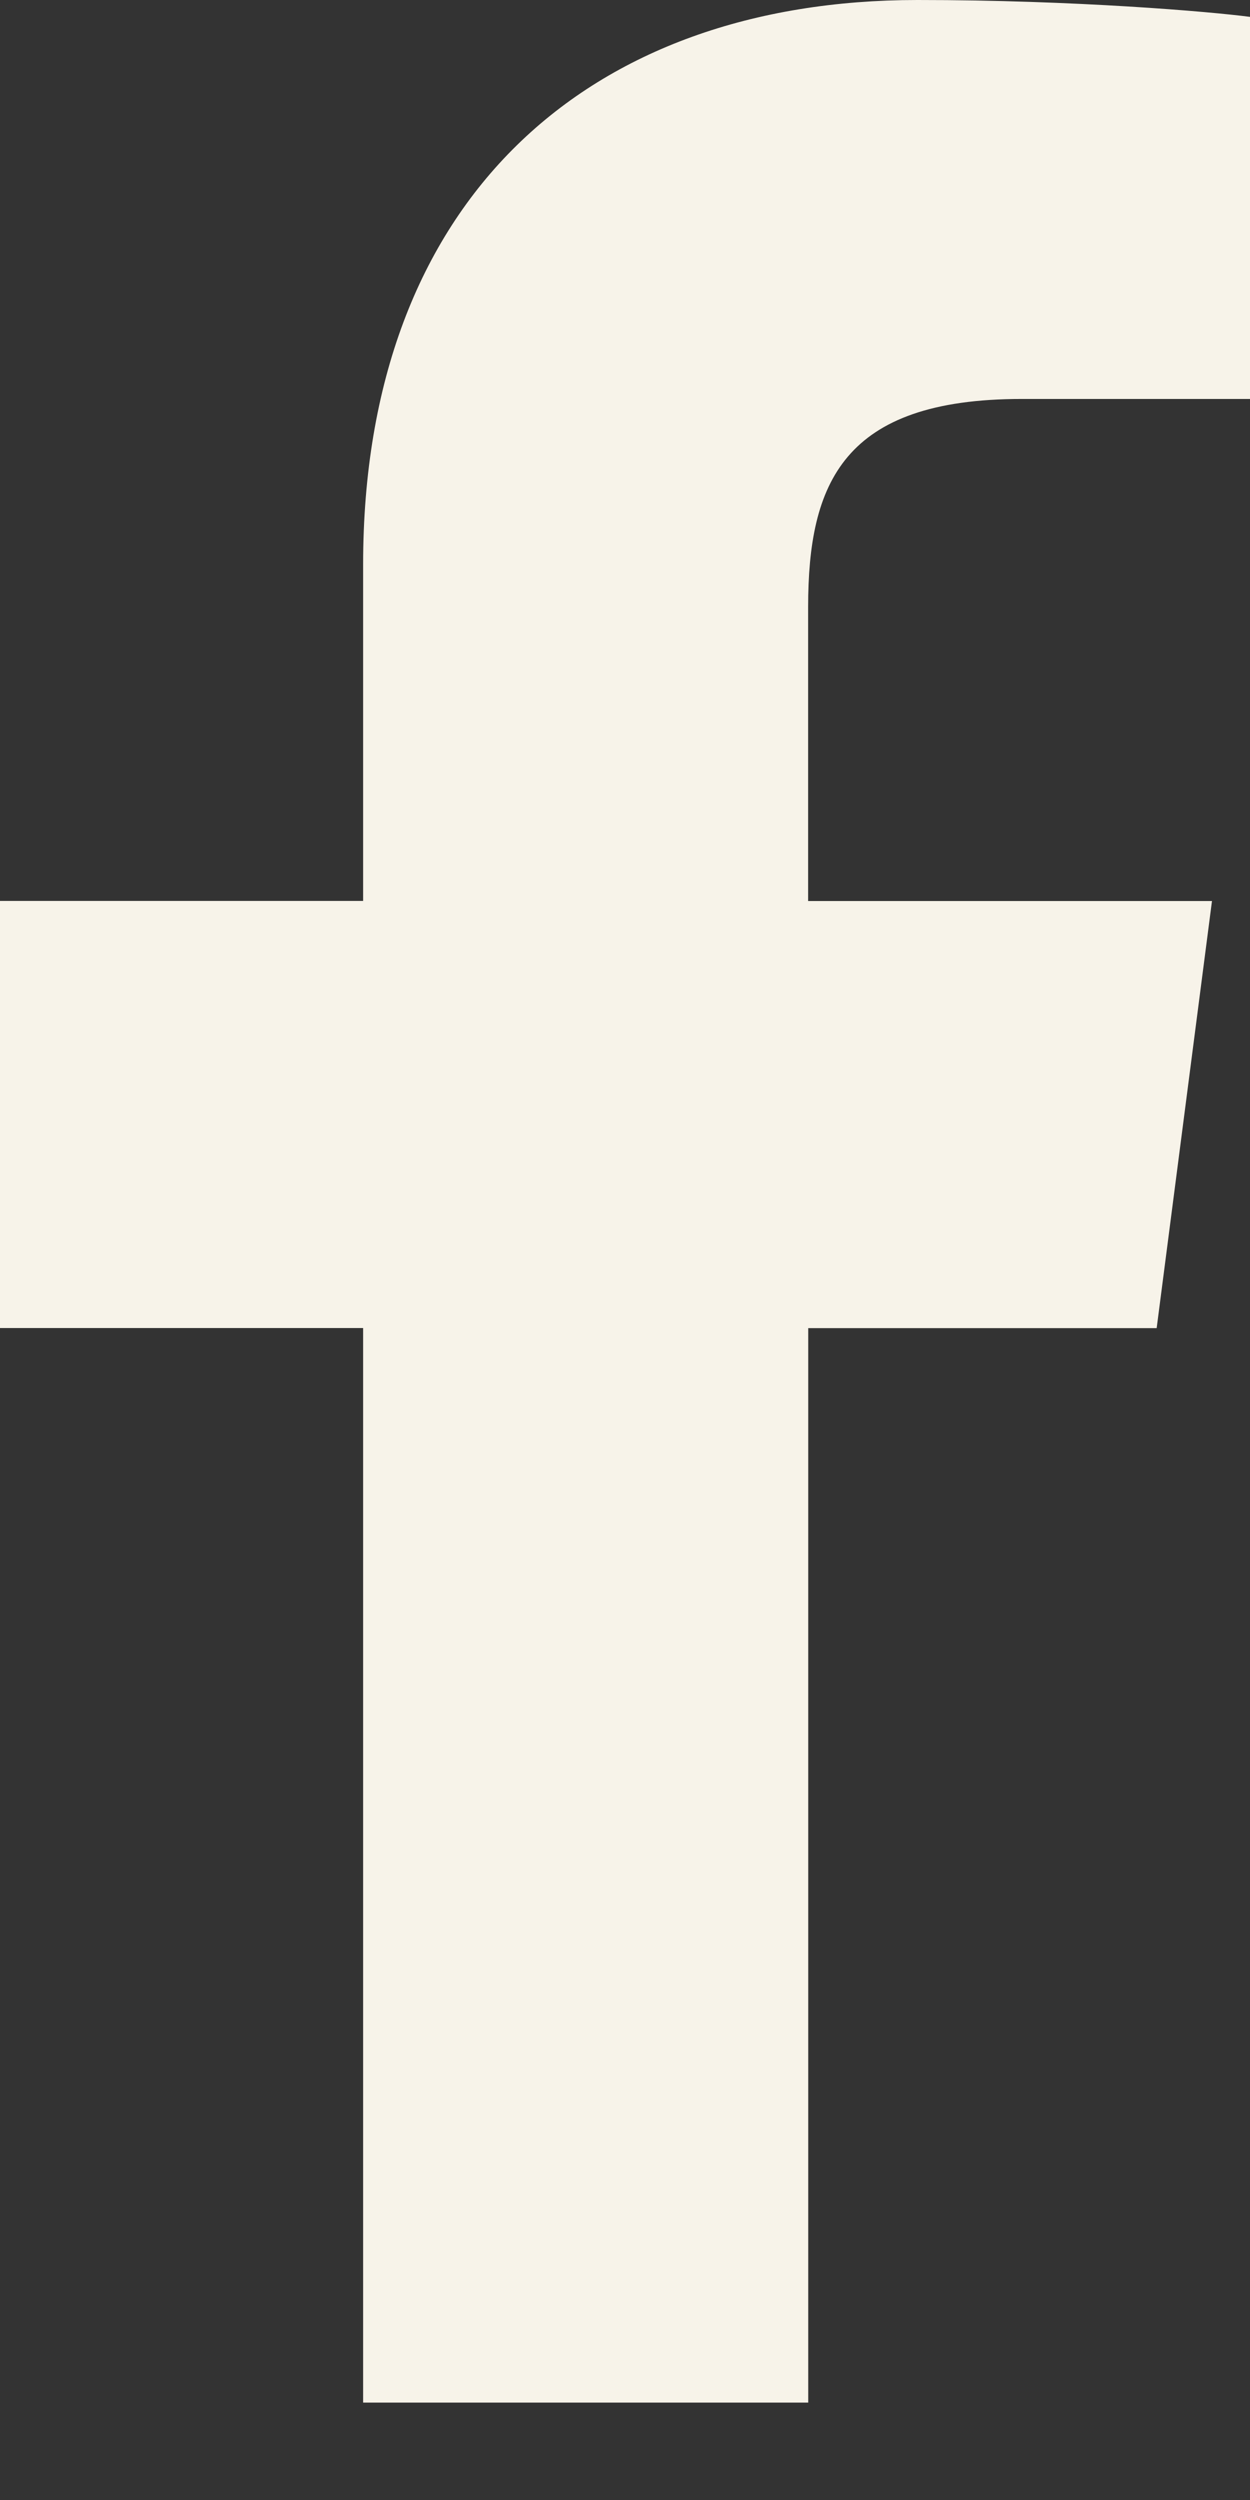 <svg width="12" height="24" viewBox="0 0 12 24" fill="none" xmlns="http://www.w3.org/2000/svg">
<rect x="0" y="0" width="12" height="24" fill="#333333" stroke="none"/>
<path d="M9.809 3.83H12V0.162C11.622 0.112 10.322 0 8.808 0C5.65 0 3.486 1.91 3.486 5.419V8.649H0V12.749H3.486V23.065H7.759V12.75H11.104L11.635 8.65H7.758V5.826C7.759 4.641 8.091 3.83 9.809 3.83Z" fill="#F7F3E9"/>
</svg>
